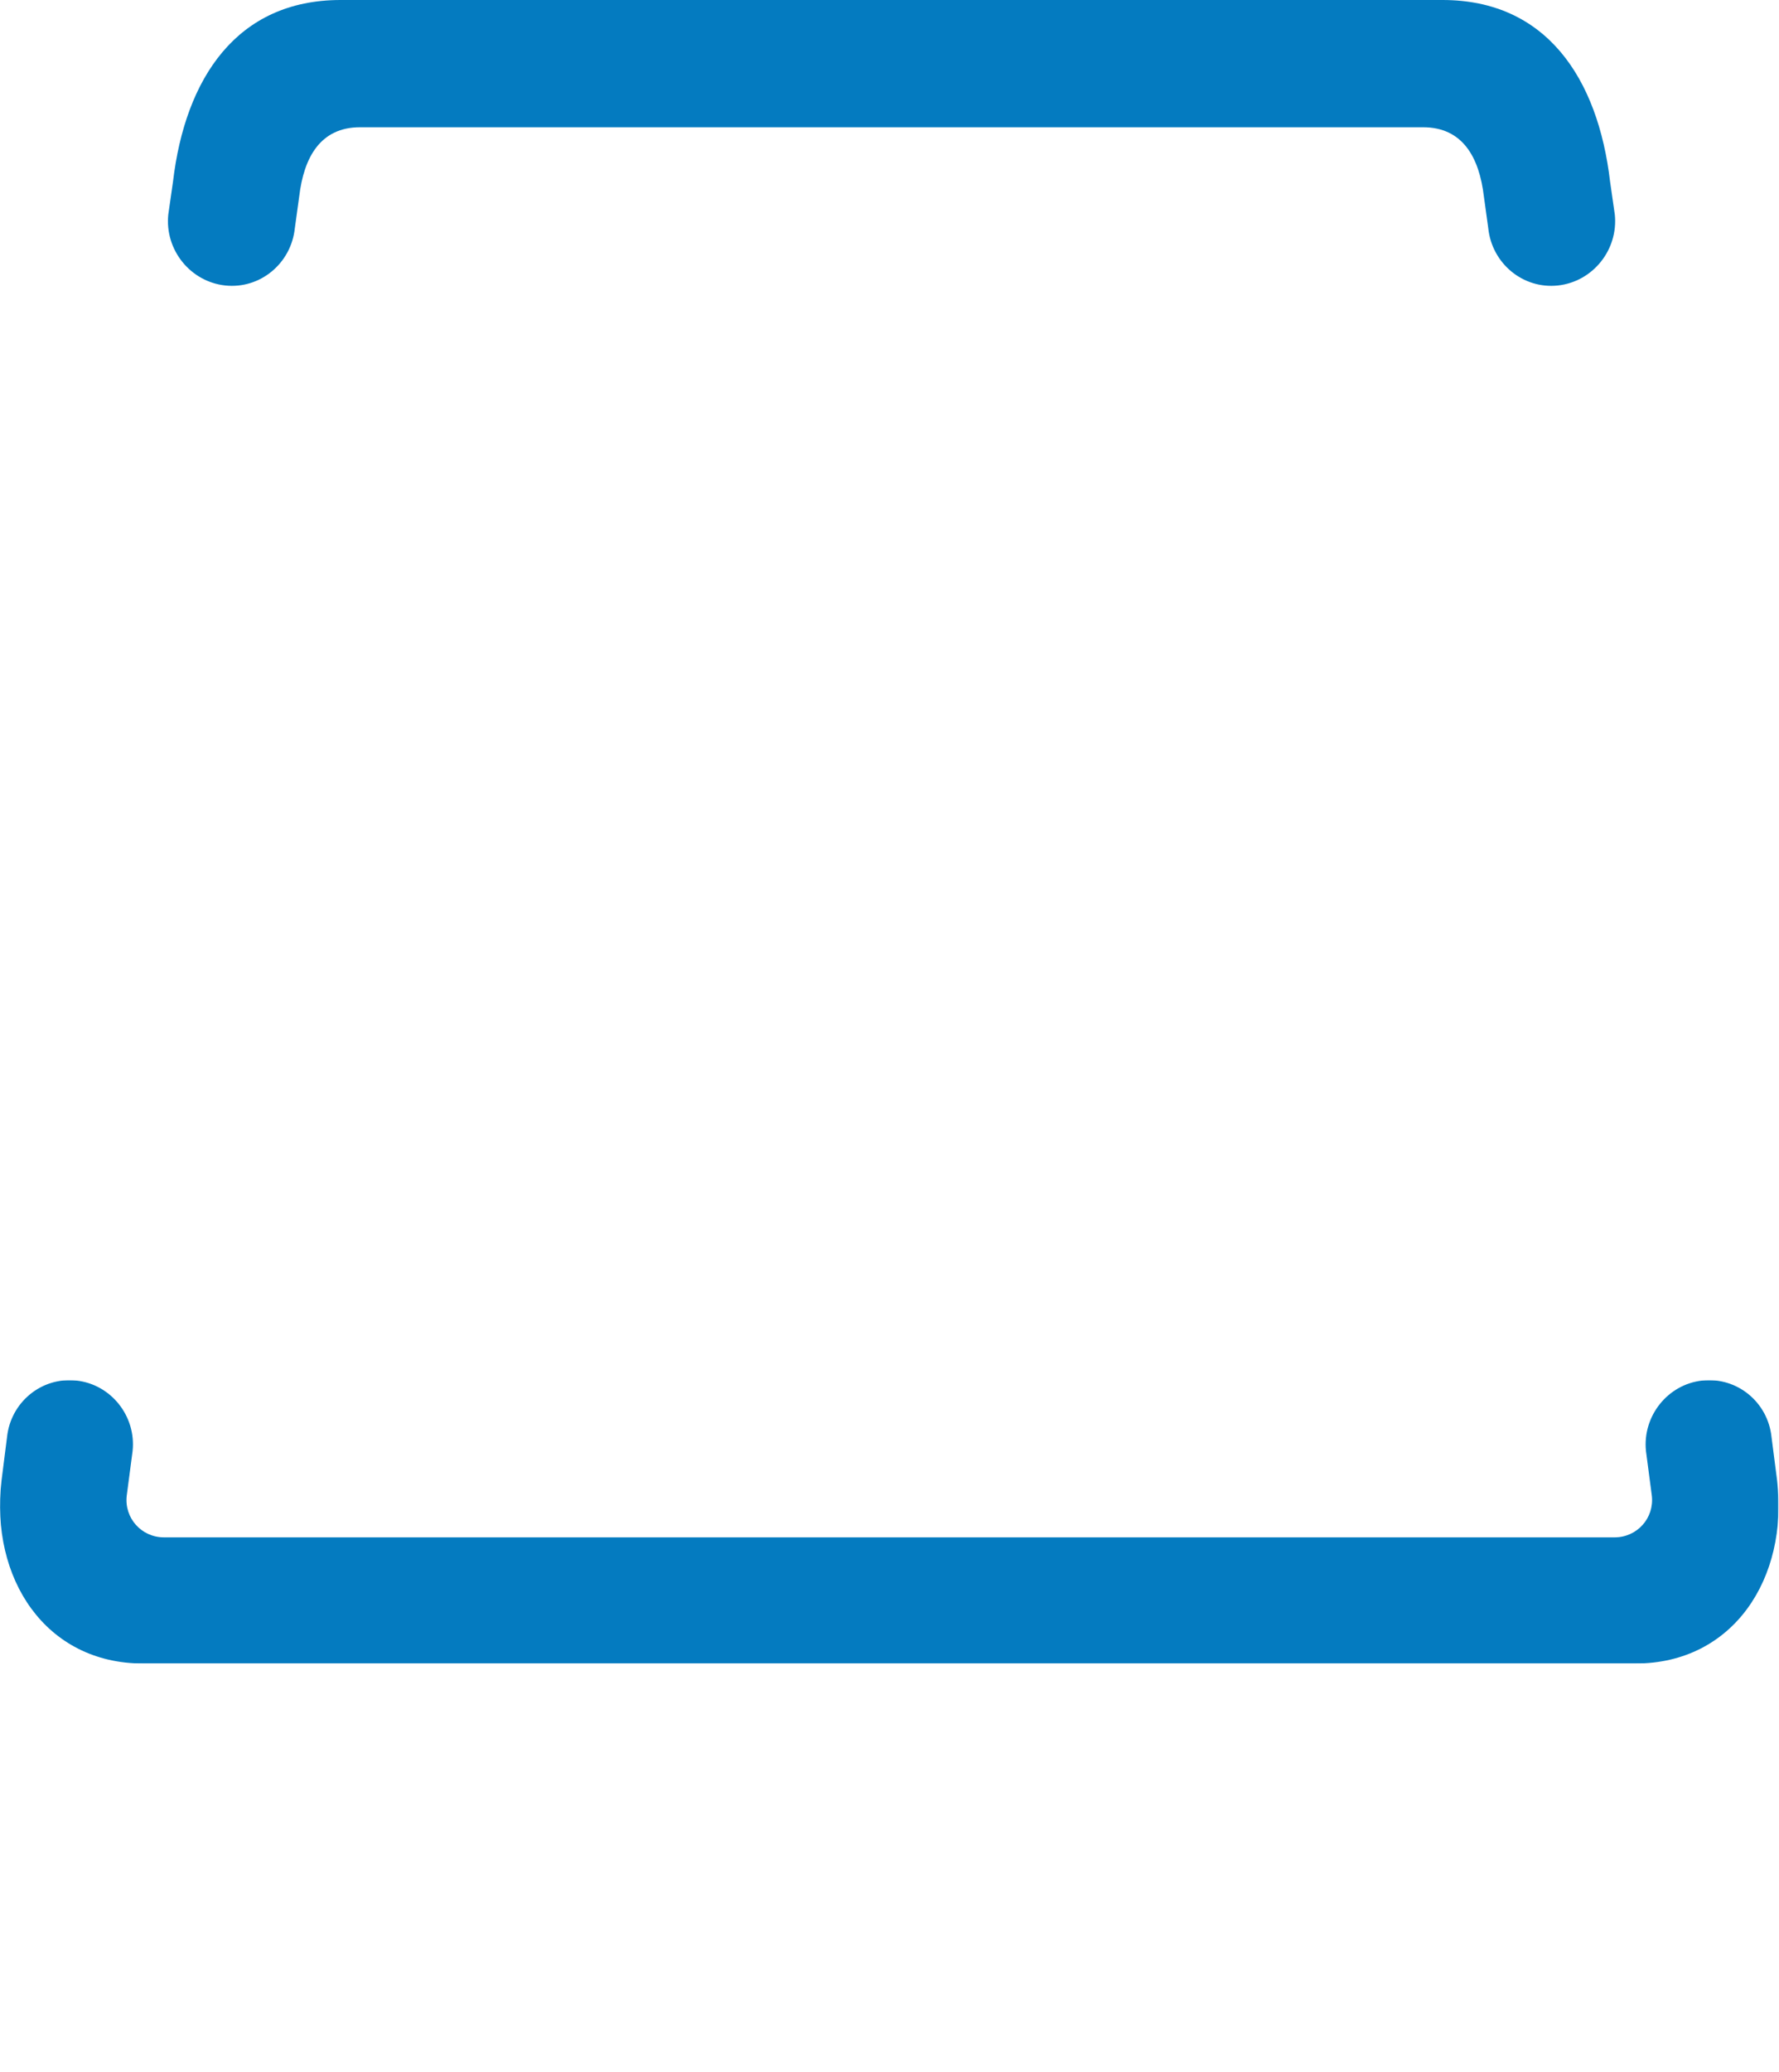 <?xml version="1.0" encoding="utf-8"?>
<svg xmlns="http://www.w3.org/2000/svg" xmlns:xlink="http://www.w3.org/1999/xlink" version="1.1" id="Layer_1" x="0px" y="0px" width="1999px" height="2327px" viewBox="0 0 1999 2327" style="enable-background:new 0 0 1999 2327;">
<style type="text/css">
	.st0{fill-rule:evenodd;clip-rule:evenodd;fill:#FFFFFF;}
	.st1{filter:url(#Adobe_OpacityMaskFilter);}
	.st2{mask:url(#mask-2_00000028315465948885098370000005520286493521360310_);fill-rule:evenodd;clip-rule:evenodd;fill:#047BC0;}
	.st3{fill-rule:evenodd;clip-rule:evenodd;fill:#047BC0;}
</style>
<g id="Page-1">
	<g id="Group-12">
		<path id="Fill-1" class="st0" d="M952.2,2097.7l83.6,0.2c36.7,0.1,68.5,26.4,68.5,65.4c0,17.1-6.4,26.7-16.8,38.7&#xA;			c20.5,11.9,34.6,29.8,35.8,55.5c1.8,38.1-31.1,68.6-69.8,68.5H952.3c-10.1,0-18.4-8.2-18.4-18.4l0-191.6&#xA;			C933.9,2105.9,942.1,2097.7,952.2,2097.7L952.2,2097.7z M88,2216.1c-8.7-21.9-21.3-43.7-30.4-63.1l-20.8,155.3&#xA;			c-1.6,11.9-8,17.8-17.7,17.8c-10.5,0-19.2-7.7-17.7-17.6L25,2130.6l2.4-18.8c0.6-3.8,2.5-6.9,5.6-9.6c3.4-3,8-4.5,13.8-4.5h4.4&#xA;			c9,0,15.6,1.4,23,10.4c4.2,5.1,30.6,55,46.5,94.1c7.7,18.9,16.9,44.5,23.2,62.3c6.3-17.8,15.6-43.4,23.2-62.3&#xA;			c15.8-39.2,42.4-89.1,46.5-94.1c7.4-9.1,14-10.4,23-10.4h4.4c5.8,0,10.4,1.5,13.8,4.5c3.1,2.7,5,5.9,5.6,9.6l2.4,18.8l23.8,177.9&#xA;			c1.5,9.9-7.3,17.6-17.7,17.6c-9.7,0-16.1-5.9-17.7-17.8l-21-155.3c-9.1,19.4-21.7,41.2-30.4,63.1c-14.4,36.4-32.8,91.6-33.9,94.5&#xA;			c-1.4,4.1-4.1,7.8-8.1,10.6c-4.7,3-8.9,4.1-13.9,4.1c-5.1,0-9.2-1.1-13.9-4.1c-4.2-2.8-6.9-6.6-8.2-10.9&#xA;			C120.3,2306.3,102.2,2252.1,88,2216.1L88,2216.1z M401.2,2289.9c31.4,0,56.8-25.4,56.8-56.8l0.2-117.5c0-9.8,7.9-17.8,17.8-17.8&#xA;			c9.8,0,17.8,8,17.8,17.8l0.4,117.5c0,51.4-41.7,93-93,93s-93-41.6-93-93l0.2-117.5c0-9.8,7.9-17.8,17.8-17.8&#xA;			c9.8,0,17.8,8,17.8,17.8l0.4,117.5C344.4,2264.4,369.8,2289.9,401.2,2289.9L401.2,2289.9z M561.3,2115.8l0.3,100.7l0.1,24.4&#xA;			c0,27.5,22.2,49.5,49.8,49.5h54.8c9.9,0,18,8,18,17.9c0,9.9-8,17.9-17.9,17.9h-54.9c-47.3,0-85.7-37.9-85.7-85.3l-0.7-24.4&#xA;			l0.5-100.8c0-9.8,8-17.8,17.8-17.8C553.4,2098,561.3,2106,561.3,2115.8L561.3,2115.8z M740.3,2326.1c-9.7,0-17.5-7.8-17.5-17.5&#xA;			l-0.2-175.8l-59.7,0.1c-9.6,0-17.5-7.8-17.5-17.5c0-9.6,7.8-17.5,17.5-17.5l154.5-0.2c9.7,0,17.5,7.8,17.5,17.5&#xA;			c0,9.6-7.8,17.5-17.5,17.5l-59.8,0.1l0.2,175.8C757.8,2318.2,750,2326.1,740.3,2326.1L740.3,2326.1z M881.4,2326.1&#xA;			c-9.9,0-18-8.1-18-18l-0.2-192.4c0-9.9,8.1-18,18-18c9.9,0,18,8,18,18l0.2,192.4C899.3,2318,891.3,2326.1,881.4,2326.1&#xA;			L881.4,2326.1z M1069.3,2163.3c0.9-17.6-14.4-30.5-33.5-30.6h-65.2l-0.3,156.9h83.1c19.7,0,35.3-13.7,34.9-32.2&#xA;			c-0.4-18.9-17.8-30.8-37.6-30.9h-41.1c-9.9,0-18-8-18-18c0-9.9,8-18,18-18h27.4C1055,2190.1,1068.5,2179.8,1069.3,2163.3&#xA;			L1069.3,2163.3z M1314.5,2247.2l-84.6,0.1c-9.8,0-17.7-7.9-17.7-17.7c0-9.8,7.9-17.7,17.7-17.7l79.4-0.1l-4.5-24.2&#xA;			c-4-26.1-19.9-53.9-53.3-53.9c-32.4,0-49.8,25.8-53.3,53.9l-18.9,120.7c-1.6,12-8,17.8-17.7,17.8c-10.5,0-19.2-7.7-17.7-17.6&#xA;			l18.2-120.7c6-53.9,40-89.7,89.3-90c49.2,0.3,81,32.7,89.3,90l18.1,120.7c1.3,11.3-7.3,17.6-17.7,17.6c-9.7,0-16.3-5.9-17.7-17.8&#xA;			L1314.5,2247.2z M1559.7,2115.4c0-9.7,7.9-17.6,17.6-17.6c9.7,0,17.6,7.9,17.6,17.6l-0.9,195.8c-0.1,3.5-1.4,6.9-4.2,9.9&#xA;			c-3.6,4-9.3,5-14,5c-4.9,0-10.2,0-15-1.2c-5.1-1.3-9.8-3.9-13.5-9.1c-10.3-14.5-40.4-60.6-68.2-98c-20.5-27.5-39.6-50.1-54.2-69.4&#xA;			l0.1,160.4c0,9.7-7.9,17.6-17.6,17.6c-9.7,0-17.6-7.9-17.6-17.6l0.9-197.4c0.1-3.5,1.4-6.9,4.2-9.9c3.6-4,9.3-5,14-5&#xA;			c4.9,0,10.2,0,15,1.2c5.1,1.3,9.8,3.9,13.5,9.1c9.5,13.3,44.6,60.1,73.3,98.4c19.1,25.4,35.8,44.4,49.1,65.1L1559.7,2115.4z&#xA;			 M1663.7,2181.4v59c0,27.3,22.2,49.5,49.5,49.5l56.9,0.2c9.9,0,18,8,18,18c0,10-8.1,18-18,18l-56.9,0.4&#xA;			c-47.5,0-86.1-38.5-86.1-86.1v-59c0-47.7,38.7-83.8,86.1-83.8l56.9,0.2c9.9,0,18,8,18,18s-8.1,18-18,18l-56.9,0.4&#xA;			C1685.5,2134.2,1663.7,2154.4,1663.7,2181.4L1663.7,2181.4z M1997.6,2236.9c0,49.3-39.9,89.2-89.2,89.2h-16.2&#xA;			c-49.3,0-89.2-39.9-89.2-89.2V2187c0-49.3,39.9-89.2,89.2-89.2h16.2c49.3,0,89.2,39.9,89.2,89.2V2236.9z M1838.1,2187v49.9&#xA;			c0,29.2,23.7,52.9,52.9,52.9h18.7c29.2,0,52.9-23.7,52.9-52.9V2187c0-29.2-23.7-52.9-52.9-52.9H1891&#xA;			C1861.8,2134,1838.1,2157.7,1838.1,2187L1838.1,2187z"/>
		<g id="Group-5" transform="translate(0, 1549.83)">
			<defs>
				<filter id="Adobe_OpacityMaskFilter" filterUnits="userSpaceOnUse" x="0" y="0.1" width="1998.6" height="318.3">
					<feColorMatrix type="matrix" values="1 0 0 0 0  0 1 0 0 0  0 0 1 0 0  0 0 0 1 0"/>
				</filter>
			</defs>
			
				<mask maskUnits="userSpaceOnUse" x="0" y="0.1" width="1998.6" height="318.3" id="mask-2_00000028315465948885098370000005520286493521360310_">
				<g class="st1">
					<polygon id="path-1_00000090266024317794217890000011844765781027652776_" class="st0" points="0,0.1 1998.6,0.1 1998.6,318.4 &#xA;						0,318.4"/>
				</g>
			</mask>
			<path id="Fill-3" class="st2" d="M149,79.6l-6.6,50.2c-2.9,25.1,16.5,46.8,41.8,46.8h1630.1c25.3,0,44.7-21.7,41.8-46.8&#xA;				l-6.6-50.2c-4-39.1,24.4-74.9,63.4-79.1c39.2-4.2,73.7,24.5,77.7,63.5l6.3,48.9c12.8,109.4-49.1,205.4-159.2,205.4H160.9&#xA;				c-110.1,0-172.1-96-159.2-205.4L7.9,64C12,25,46.5-3.7,85.7,0.5C124.7,4.7,153.1,40.4,149,79.6"/>
		</g>
		<path id="Fill-6" class="st0" d="M1852.1,739.3c0,66.5-23.5,104.2-62.4,150.6l-4,4.7l5.3,3.2c77.3,47.2,131,118.5,135,218.4&#xA;			c6,149.1-119.9,272.4-269.3,272h-393.9c-38.2,0-69.2-31.9-69.2-71.3l-0.1-766.6c0-39.4,31.1-71.3,69.2-71.3l325.1,0.9&#xA;			C1729.6,480.1,1852.1,584.6,1852.1,739.3L1852.1,739.3z M1656,1250.2c79.3,0.2,142.5-57.8,140.9-134.1&#xA;			c-1.7-78-72.4-128.5-151.5-128.7h-159.5c-35.4,0-64.5-29.6-64.5-66.5c0-36.9,29-66.5,64.5-66.5h106.6&#xA;			c71.8-2.7,127.2-46.5,130.6-114.8c3.6-72.9-58.9-127.7-135.5-127.8h-258.7l-1,638.5H1656z"/>
		<path id="Fill-8" class="st0" d="M582.4,1125.6l1.9,5.4l1.9-5.4c18.2-50.5,40.3-106.3,63.5-167.4c24.1-64.1,48.1-125.4,72.2-183.8&#xA;			c24-59.4,47-112.2,68.9-158.3c21.9-47.2,39.9-79.5,53.9-97.2c21.5-25.9,49.9-38.9,85.4-38.9h16.4c21.5,0,38.5,5.6,51.2,16.5&#xA;			c11.7,10.1,18.5,21.9,20.7,35.5l101.8,792.1c0,20.2-5.9,36-17.5,47.8c-11.6,10.9-27.9,16.4-49.5,16.4c-21.6,0-38.6-5.1-51.3-15.1&#xA;			c-13.8-10.1-21.7-23.3-23.8-39.6c-3.3-26.4-6.6-55.6-9.8-87.7c-4.4-32.1-20.2-170.2-24.6-205.1c-4.4-35.8-32.9-259.8-42.7-340.9&#xA;			l-0.9-7.1l-32.6,68.7c-10.9,23.6-23,51.9-36.1,85c-13.2,33-26.3,67.9-39.4,104.7c-14.2,35.9-77.2,216.5-77.2,216.5&#xA;			c-6,16.5-17,49.5-27.1,79.8c-10.2,30.4-19.4,57.6-22,62.8c-15,29.9-44.1,49.6-81.2,49.9c-37.8-0.2-66.8-19.9-81.8-49.9&#xA;			c-2.6-5.2-11.8-32.5-22-62.8c-10.1-30.2-21-63.3-27.1-79.8c0,0-62.9-180.6-77.2-216.5c-13.1-36.8-26.3-71.7-39.4-104.7&#xA;			c-13.1-33-25.2-61.4-36.2-85l-32.6-68.7l-0.9,7.1c-9.8,81.1-38.3,305.1-42.7,340.9c-4.4,34.9-20.2,173.1-24.6,205.1&#xA;			c-3.3,32-6.6,61.3-9.8,87.7c-2.1,16.4-10,29.6-23.8,39.6c-12.7,10-29.8,15.1-51.3,15.1s-37.9-5.5-49.5-16.4&#xA;			c-11.6-11.8-17.4-27.6-17.5-47.9l101.8-792c2.1-13.6,9-25.4,20.7-35.5c12.7-10.9,29.7-16.5,51.2-16.5h16.4&#xA;			c35.5,0,63.9,12.9,85.4,38.9c14.1,17.7,32,50,53.9,97.2c21.9,46.2,44.8,99,68.9,158.3c24.1,58.5,48.2,119.7,72.2,183.8&#xA;			C542.2,1019.3,564.2,1075.1,582.4,1125.6"/>
		<path id="Fill-10" class="st3" d="M382.7,0h1238.2c116.7,0,174.7,88,188.3,204l5.3,36.9c4.1,39.8-24.9,75.5-64,79.7&#xA;			c-39.1,4.2-74.1-24.7-78.2-64.4l-4.9-35.5c-5.2-44-23.8-77.8-68.4-77.8H404.6c-44.6,0-63.2,33.8-68.4,77.8l-4.9,35.5&#xA;			c-4.1,39.7-39.1,68.6-78.2,64.4c-39.1-4.2-68.1-39.9-64-79.7l5.3-36.9C208.1,88,266.1,0,382.7,0"/>
	</g>
</g>
</svg>